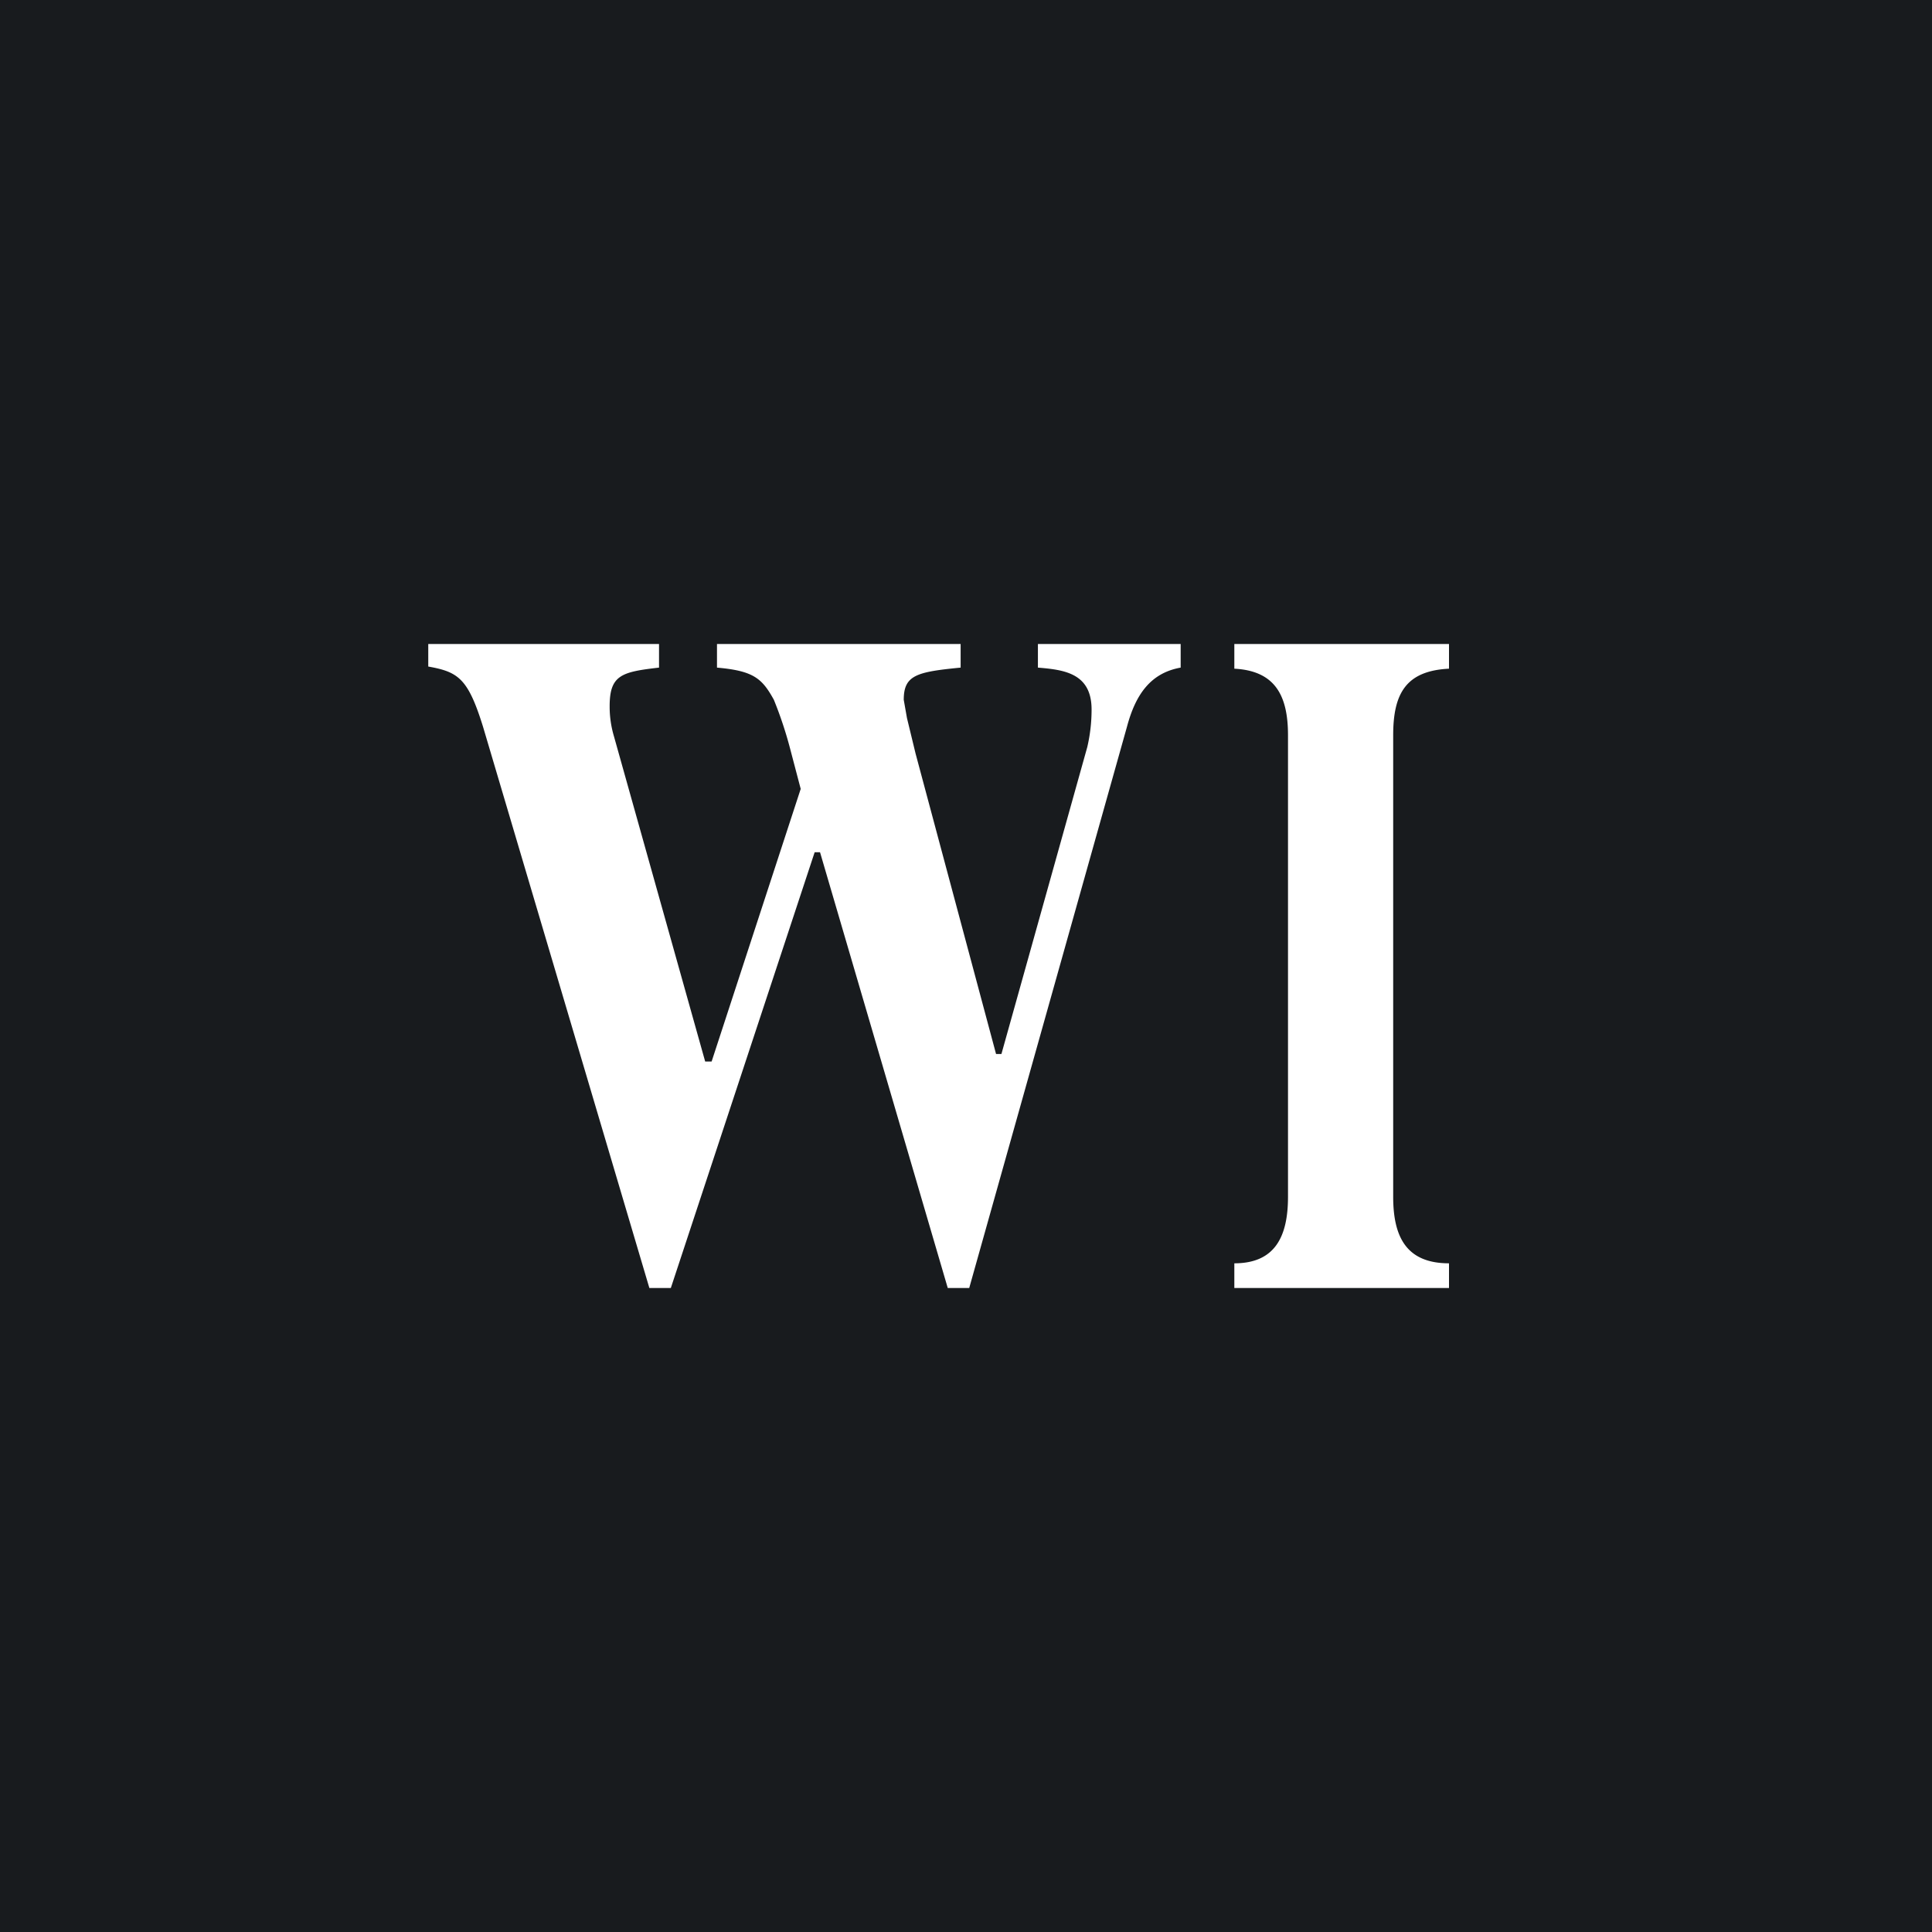 <!-- by TradingView --><svg width="18" height="18" viewBox="0 0 18 18" xmlns="http://www.w3.org/2000/svg"><path fill="#181B1E" d="M0 0h18v18H0z"/><path d="M6.14 6v.22c-.35.04-.46.07-.46.36a.97.97 0 0 0 .04.28l.85 3.03h.06l.83-2.54-.1-.38a3.7 3.7 0 0 0-.15-.45c-.11-.2-.19-.27-.53-.3V6h2.27v.22c-.41.04-.53.07-.53.3l.03.17.08.33.75 2.8h.05l.8-2.86a1.53 1.53 0 0 0 .04-.35c0-.34-.26-.37-.5-.39V6H11v.22c-.28.05-.42.25-.5.55L9.03 12h-.2L7.64 7.94h-.05L6.25 12h-.2L4.5 6.77c-.14-.45-.23-.51-.51-.56V6h2.14ZM11.5 11.77c.38 0 .5-.25.5-.62v-4.3c0-.37-.12-.6-.5-.62V6h2v.23c-.4.02-.52.23-.52.62v4.3c0 .37.12.62.52.62V12h-2v-.23Z" fill="#fff"/></svg>